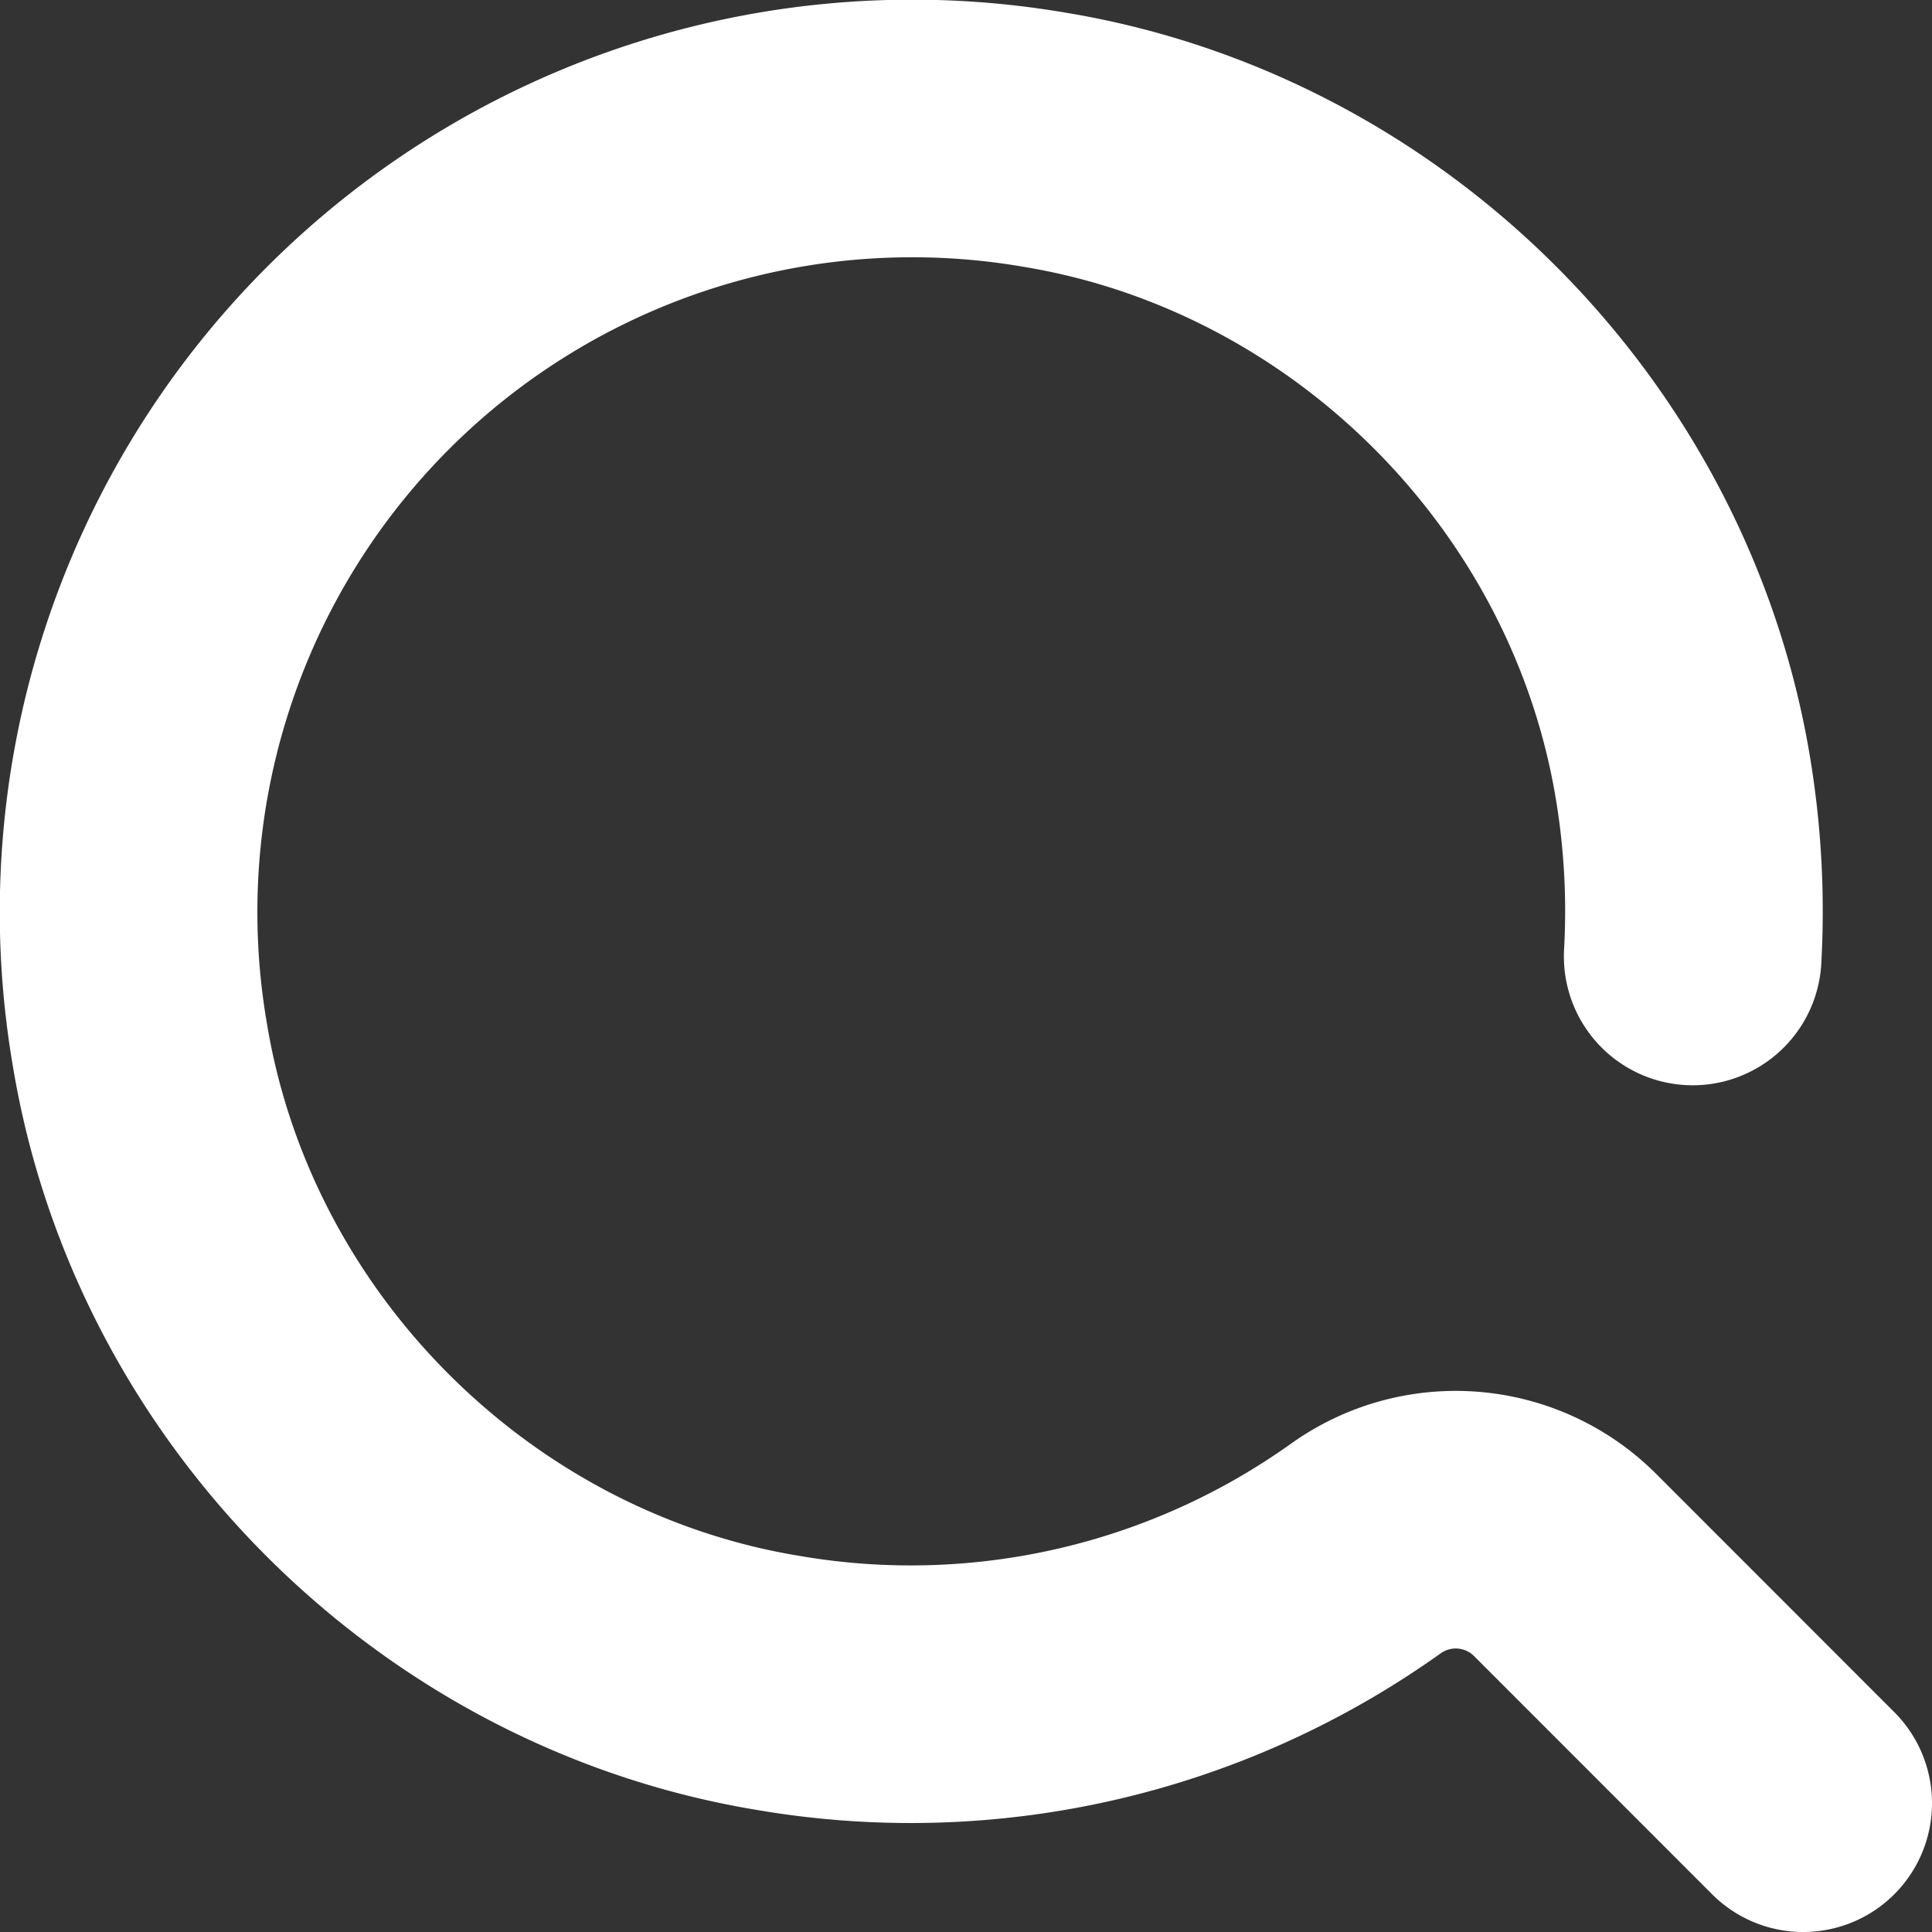<svg xmlns="http://www.w3.org/2000/svg" width="15" height="15" viewBox="0 0 15 15">
    <rect x="0" y="0" width="15" height="15" fill="#333333" stroke="none"/>
    <path fill="none" fill-rule="evenodd" stroke="#FFF" stroke-linecap="round" stroke-linejoin="round" stroke-width="2" d="M13.142 7.426a6.3 6.3 0 0 0-.072-1.363c-.408-2.525-2.441-4.565-4.965-4.979a6.084 6.084 0 0 0-7.02 7.021c.413 2.518 2.444 4.55 4.962 4.962a6.082 6.082 0 0 0 4.561-1.047 1.201 1.201 0 0 1 1.547.134L14 14"/>
</svg>
